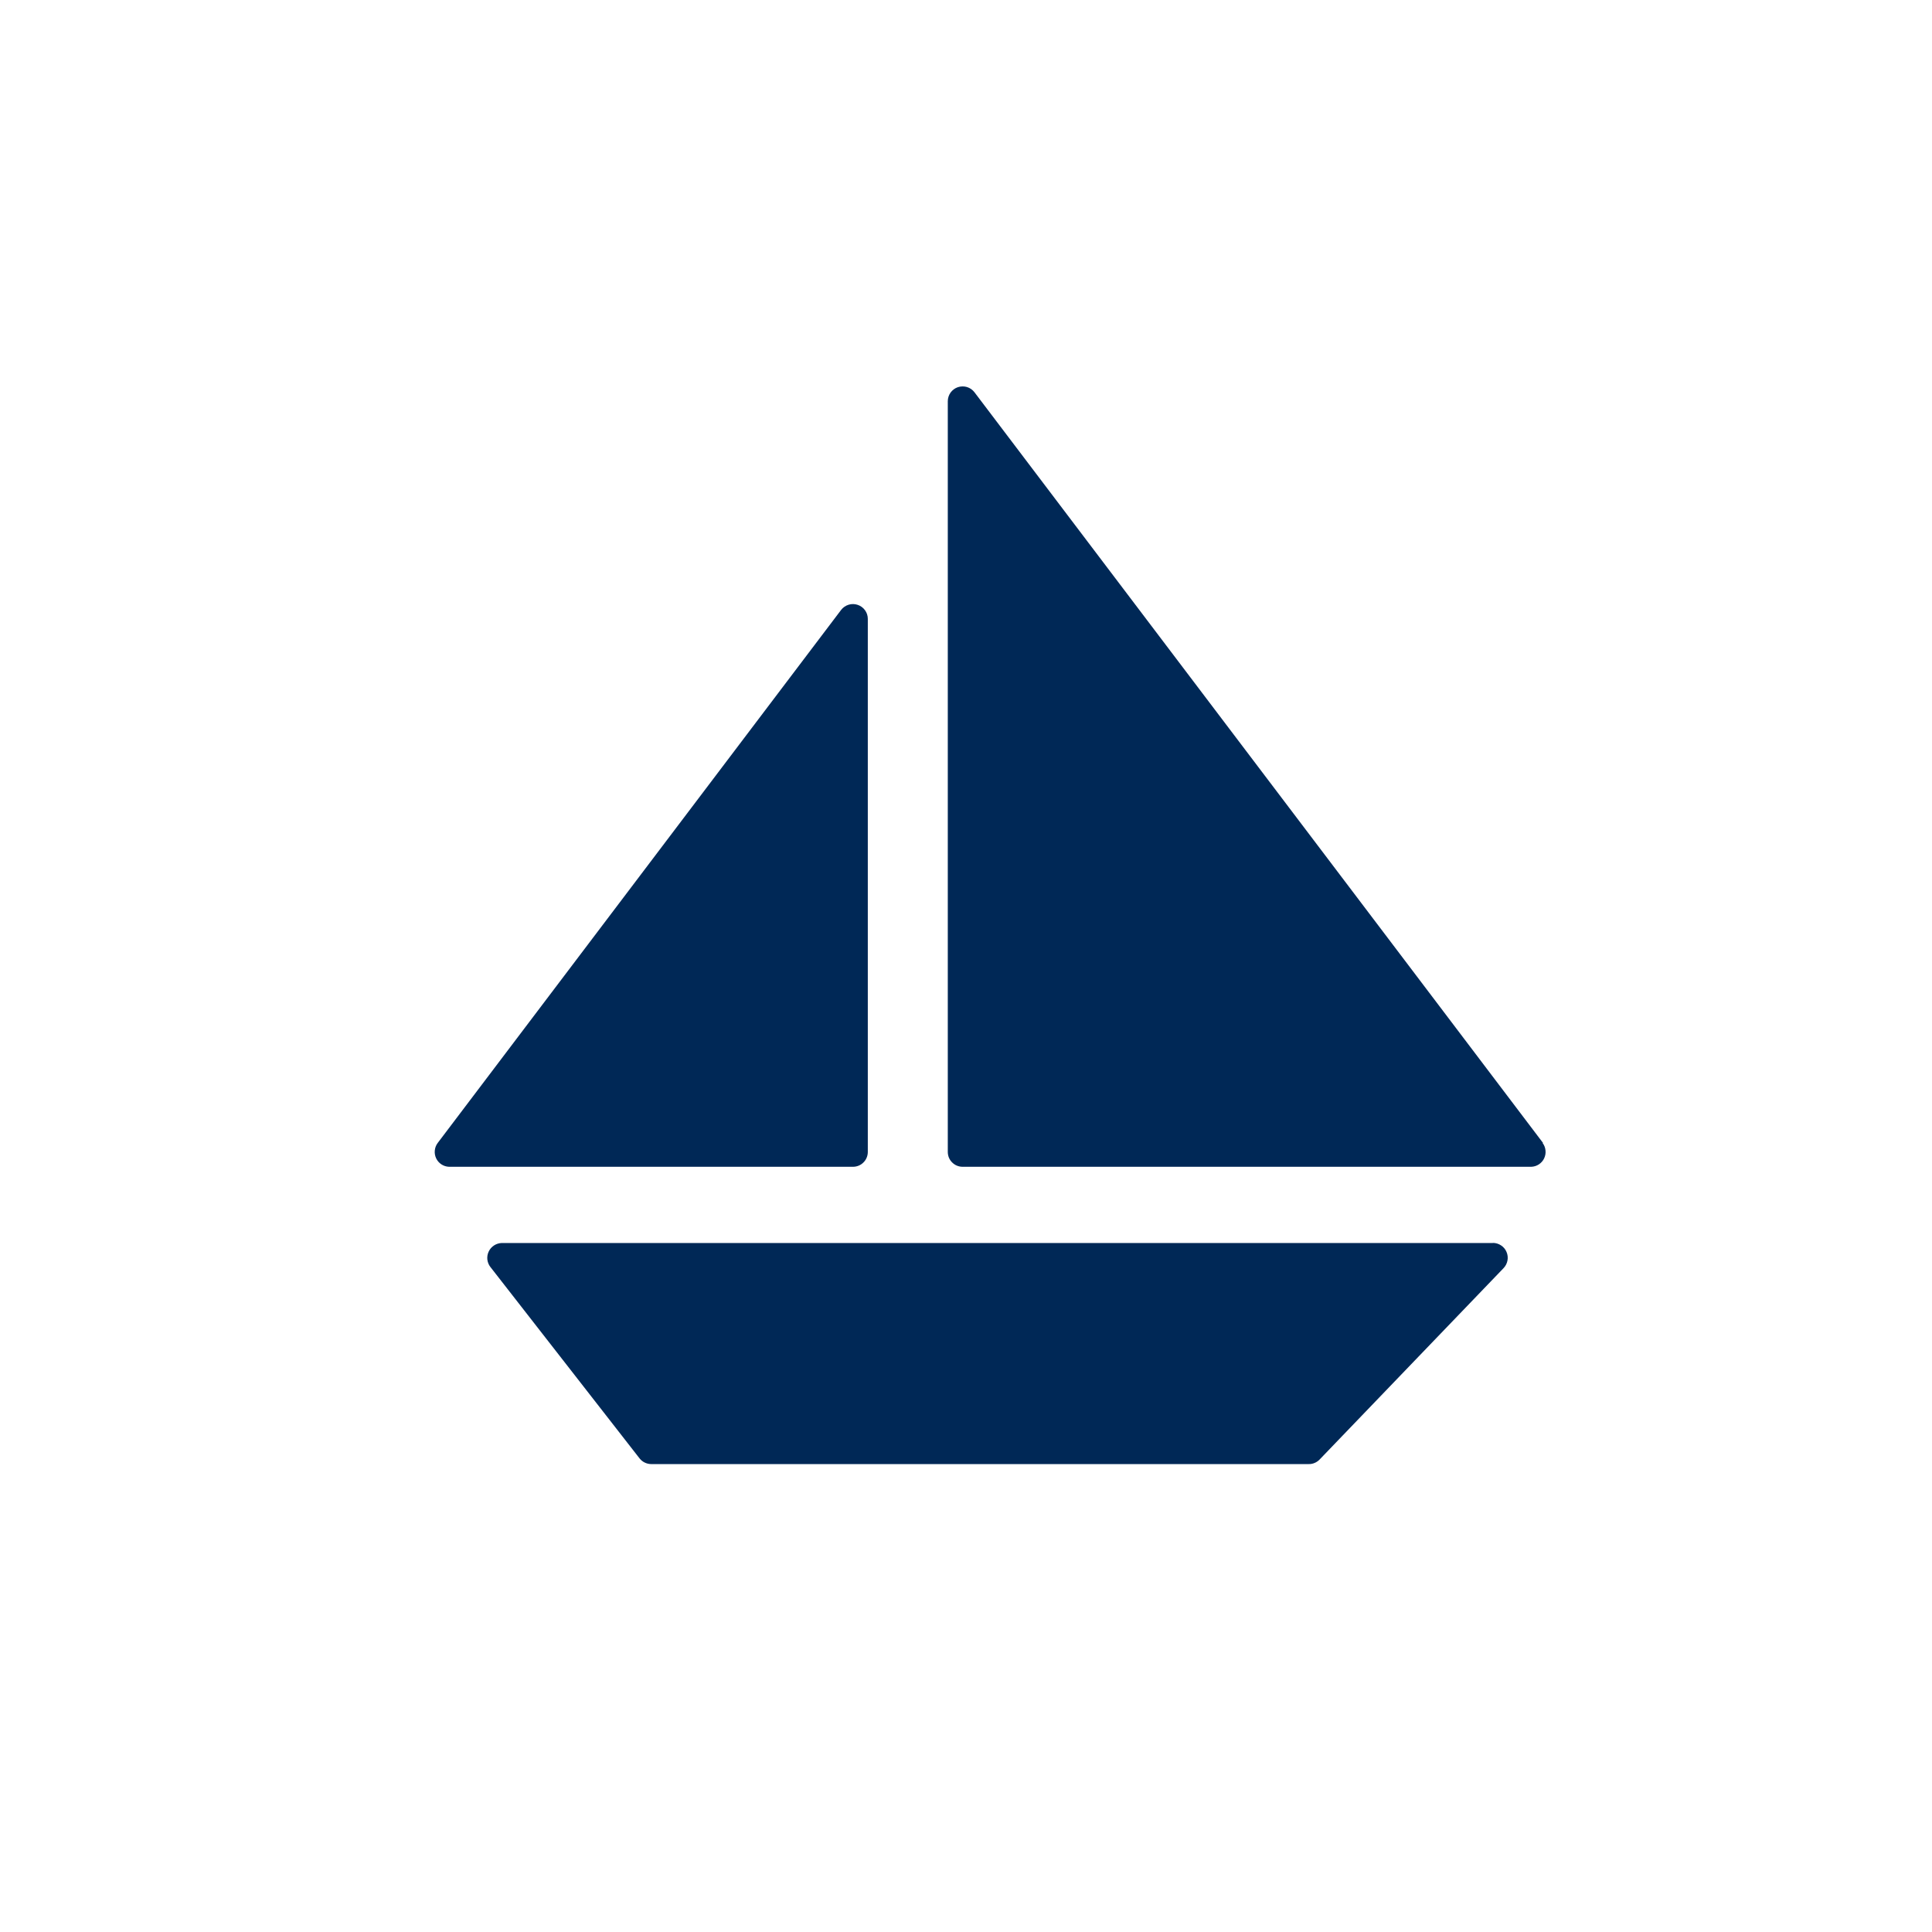 <?xml version="1.0" encoding="UTF-8"?>
<svg xmlns="http://www.w3.org/2000/svg" width="40" height="40" viewBox="0 0 40 40" fill="none">
  <path d="M31.947 23.664L20.175 8.121C20.136 8.07 20.082 8.032 20.02 8.013C19.959 7.995 19.893 7.996 19.832 8.016C19.772 8.036 19.719 8.075 19.681 8.127C19.644 8.179 19.623 8.242 19.623 8.306V23.85C19.623 23.89 19.631 23.93 19.646 23.968C19.662 24.005 19.684 24.039 19.713 24.067C19.742 24.096 19.776 24.119 19.813 24.134C19.85 24.149 19.89 24.157 19.93 24.157H31.703C31.759 24.155 31.814 24.138 31.861 24.107C31.908 24.076 31.946 24.033 31.97 23.982C31.994 23.931 32.004 23.875 31.998 23.819C31.993 23.763 31.972 23.709 31.938 23.664H31.947Z" fill="#002856"></path>
  <path d="M17.967 23.85V12.813C17.967 12.748 17.947 12.686 17.909 12.634C17.871 12.582 17.819 12.543 17.758 12.523C17.697 12.502 17.631 12.501 17.57 12.52C17.508 12.539 17.454 12.576 17.415 12.627L9.062 23.664C9.028 23.709 9.007 23.763 9.002 23.819C8.996 23.875 9.006 23.931 9.03 23.982C9.054 24.033 9.092 24.076 9.139 24.107C9.186 24.138 9.241 24.155 9.297 24.157H17.66C17.741 24.157 17.82 24.125 17.877 24.067C17.935 24.01 17.967 23.931 17.967 23.85Z" fill="#002856"></path>
  <path d="M10.389 25.735H30.907V25.733C30.967 25.733 31.026 25.75 31.077 25.784C31.128 25.817 31.168 25.864 31.191 25.92C31.215 25.976 31.222 26.037 31.211 26.096C31.2 26.156 31.172 26.211 31.13 26.255L27.321 30.218C27.292 30.248 27.257 30.272 27.219 30.288C27.18 30.305 27.139 30.313 27.098 30.312H13.477C13.432 30.311 13.387 30.3 13.347 30.28C13.306 30.26 13.271 30.231 13.242 30.195L10.154 26.233C10.119 26.189 10.097 26.135 10.09 26.078C10.084 26.021 10.093 25.964 10.118 25.912C10.142 25.86 10.181 25.816 10.229 25.785C10.276 25.754 10.332 25.737 10.389 25.735Z" fill="#002856"></path>
</svg>
